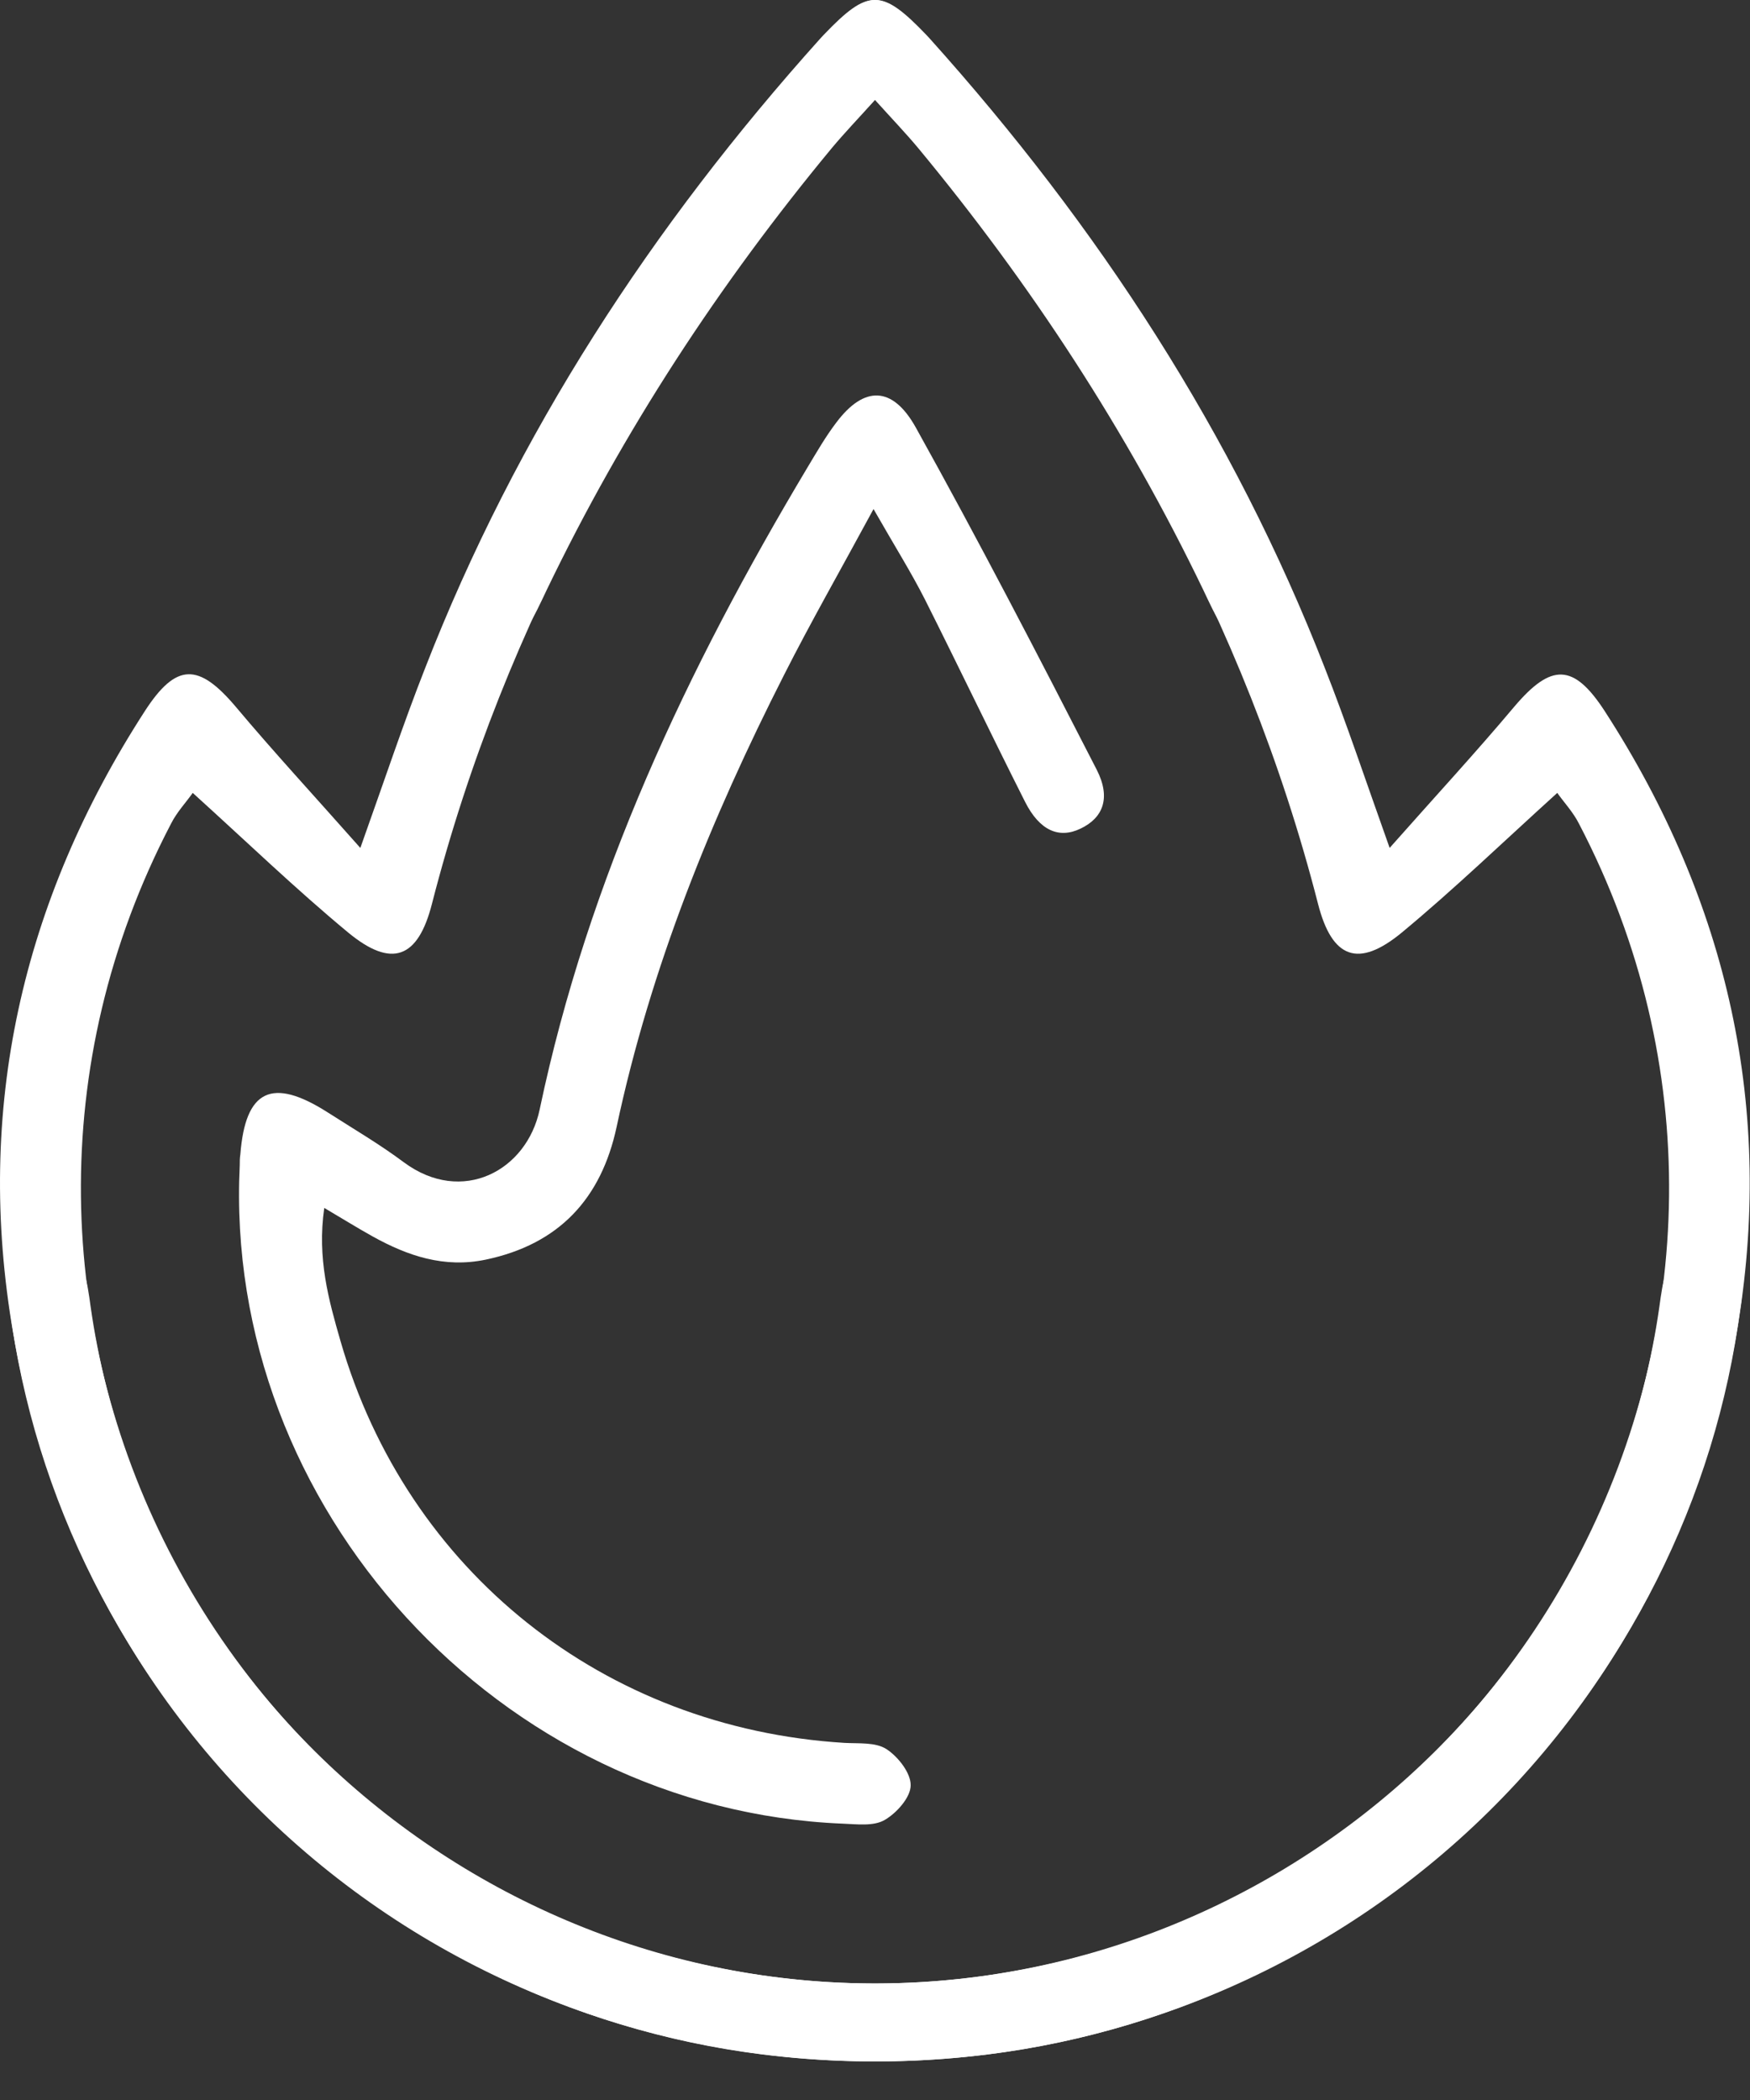 <?xml version="1.0" encoding="UTF-8"?> <svg xmlns="http://www.w3.org/2000/svg" width="45" height="54" viewBox="0 0 45 54" fill="none"><rect x="0" y="0" width="45" height="54" fill="#333333" stroke="none"/> <path d="M9.266 21.804C9.899 20.029 10.374 18.599 10.928 17.19C13.28 11.146 16.769 5.806 21.093 0.991C21.122 0.955 21.158 0.926 21.187 0.89C22.316 -0.288 22.661 -0.296 23.748 0.862C24.093 1.228 24.438 1.602 24.769 1.99C27.978 5.77 30.69 9.881 32.82 14.366C32.978 14.696 33.201 15.063 33.179 15.394C33.151 15.753 32.949 16.206 32.676 16.407C32.28 16.694 31.769 16.594 31.46 16.148C31.251 15.846 31.1 15.501 30.942 15.171C28.971 11.074 26.503 7.301 23.611 3.808C23.287 3.42 22.942 3.061 22.496 2.565C22.072 3.032 21.69 3.413 21.352 3.823C16.611 9.594 12.978 15.954 11.107 23.242C10.748 24.65 10.072 24.902 8.956 23.982C7.611 22.868 6.352 21.653 4.956 20.389C4.784 20.633 4.546 20.884 4.395 21.186C-2.08 33.598 5.683 48.755 19.553 50.789C30.647 52.413 41.093 44.644 42.669 33.605C42.712 33.289 42.755 32.966 42.856 32.657C43.021 32.146 43.395 31.938 43.928 32.003C44.474 32.067 44.733 32.419 44.791 32.922C44.82 33.145 44.791 33.383 44.755 33.612C43.482 43.566 35.395 51.587 25.388 52.83C13.294 54.318 2.41 46.312 0.338 34.274C-0.655 28.538 0.561 23.177 3.726 18.283C4.532 17.039 5.107 17.047 6.057 18.168C7.028 19.325 8.057 20.439 9.266 21.804Z" fill="white"></path> <path d="M35.734 21.804C35.101 20.029 34.626 18.599 34.072 17.19C31.72 11.146 28.231 5.806 23.907 0.991C23.878 0.955 23.842 0.926 23.813 0.89C22.684 -0.288 22.338 -0.296 21.252 0.862C20.907 1.228 20.561 1.602 20.231 1.99C17.022 5.77 14.31 9.881 12.18 14.366C12.022 14.696 11.799 15.063 11.82 15.394C11.849 15.753 12.051 16.206 12.324 16.407C12.72 16.694 13.231 16.594 13.54 16.148C13.749 15.846 13.9 15.501 14.058 15.171C16.029 11.074 18.497 7.301 21.389 3.808C21.713 3.42 22.058 3.061 22.504 2.565C22.928 3.032 23.31 3.413 23.648 3.823C28.389 9.594 32.022 15.954 33.892 23.242C34.252 24.65 34.928 24.902 36.044 23.982C37.389 22.868 38.648 21.653 40.044 20.389C40.216 20.633 40.454 20.884 40.605 21.186C47.08 33.598 39.317 48.755 25.446 50.789C14.353 52.413 3.907 44.644 2.331 33.605C2.288 33.289 2.245 32.966 2.144 32.657C1.979 32.146 1.605 31.938 1.072 32.003C0.526 32.067 0.267 32.419 0.209 32.922C0.18 33.145 0.209 33.383 0.245 33.612C1.518 43.566 9.605 51.587 19.612 52.83C31.698 54.325 42.583 46.319 44.655 34.281C45.648 28.546 44.432 23.184 41.267 18.29C40.461 17.047 39.885 17.054 38.936 18.175C37.964 19.332 36.936 20.446 35.727 21.811L35.734 21.804Z" fill="white"></path> <path d="M22.46 13.094C21.597 14.689 20.849 15.997 20.165 17.348C18.28 21.057 16.726 24.895 15.856 28.977C15.46 30.824 14.374 31.995 12.489 32.391C11.424 32.613 10.489 32.297 9.582 31.794C9.194 31.578 8.813 31.341 8.338 31.061C8.151 32.362 8.453 33.433 8.755 34.482C10.467 40.411 15.532 44.436 21.712 44.817C22.079 44.838 22.51 44.795 22.791 44.975C23.093 45.169 23.424 45.593 23.417 45.909C23.417 46.218 23.057 46.621 22.748 46.8C22.46 46.966 22.036 46.908 21.669 46.894C12.856 46.535 5.733 38.758 6.165 29.962C6.165 29.868 6.165 29.775 6.18 29.688C6.309 28.021 6.992 27.69 8.424 28.603C9.086 29.027 9.762 29.422 10.388 29.89C11.884 30.996 13.546 30.105 13.877 28.531C15.122 22.602 17.669 17.198 20.762 12.023C21 11.628 21.23 11.225 21.51 10.859C22.215 9.924 22.949 9.91 23.554 11.002C25.165 13.899 26.69 16.845 28.201 19.792C28.575 20.525 28.359 21.035 27.784 21.308C27.23 21.574 26.733 21.359 26.359 20.619C25.489 18.894 24.654 17.147 23.784 15.415C23.431 14.718 23.014 14.057 22.46 13.086V13.094Z" fill="white"></path> </svg> 